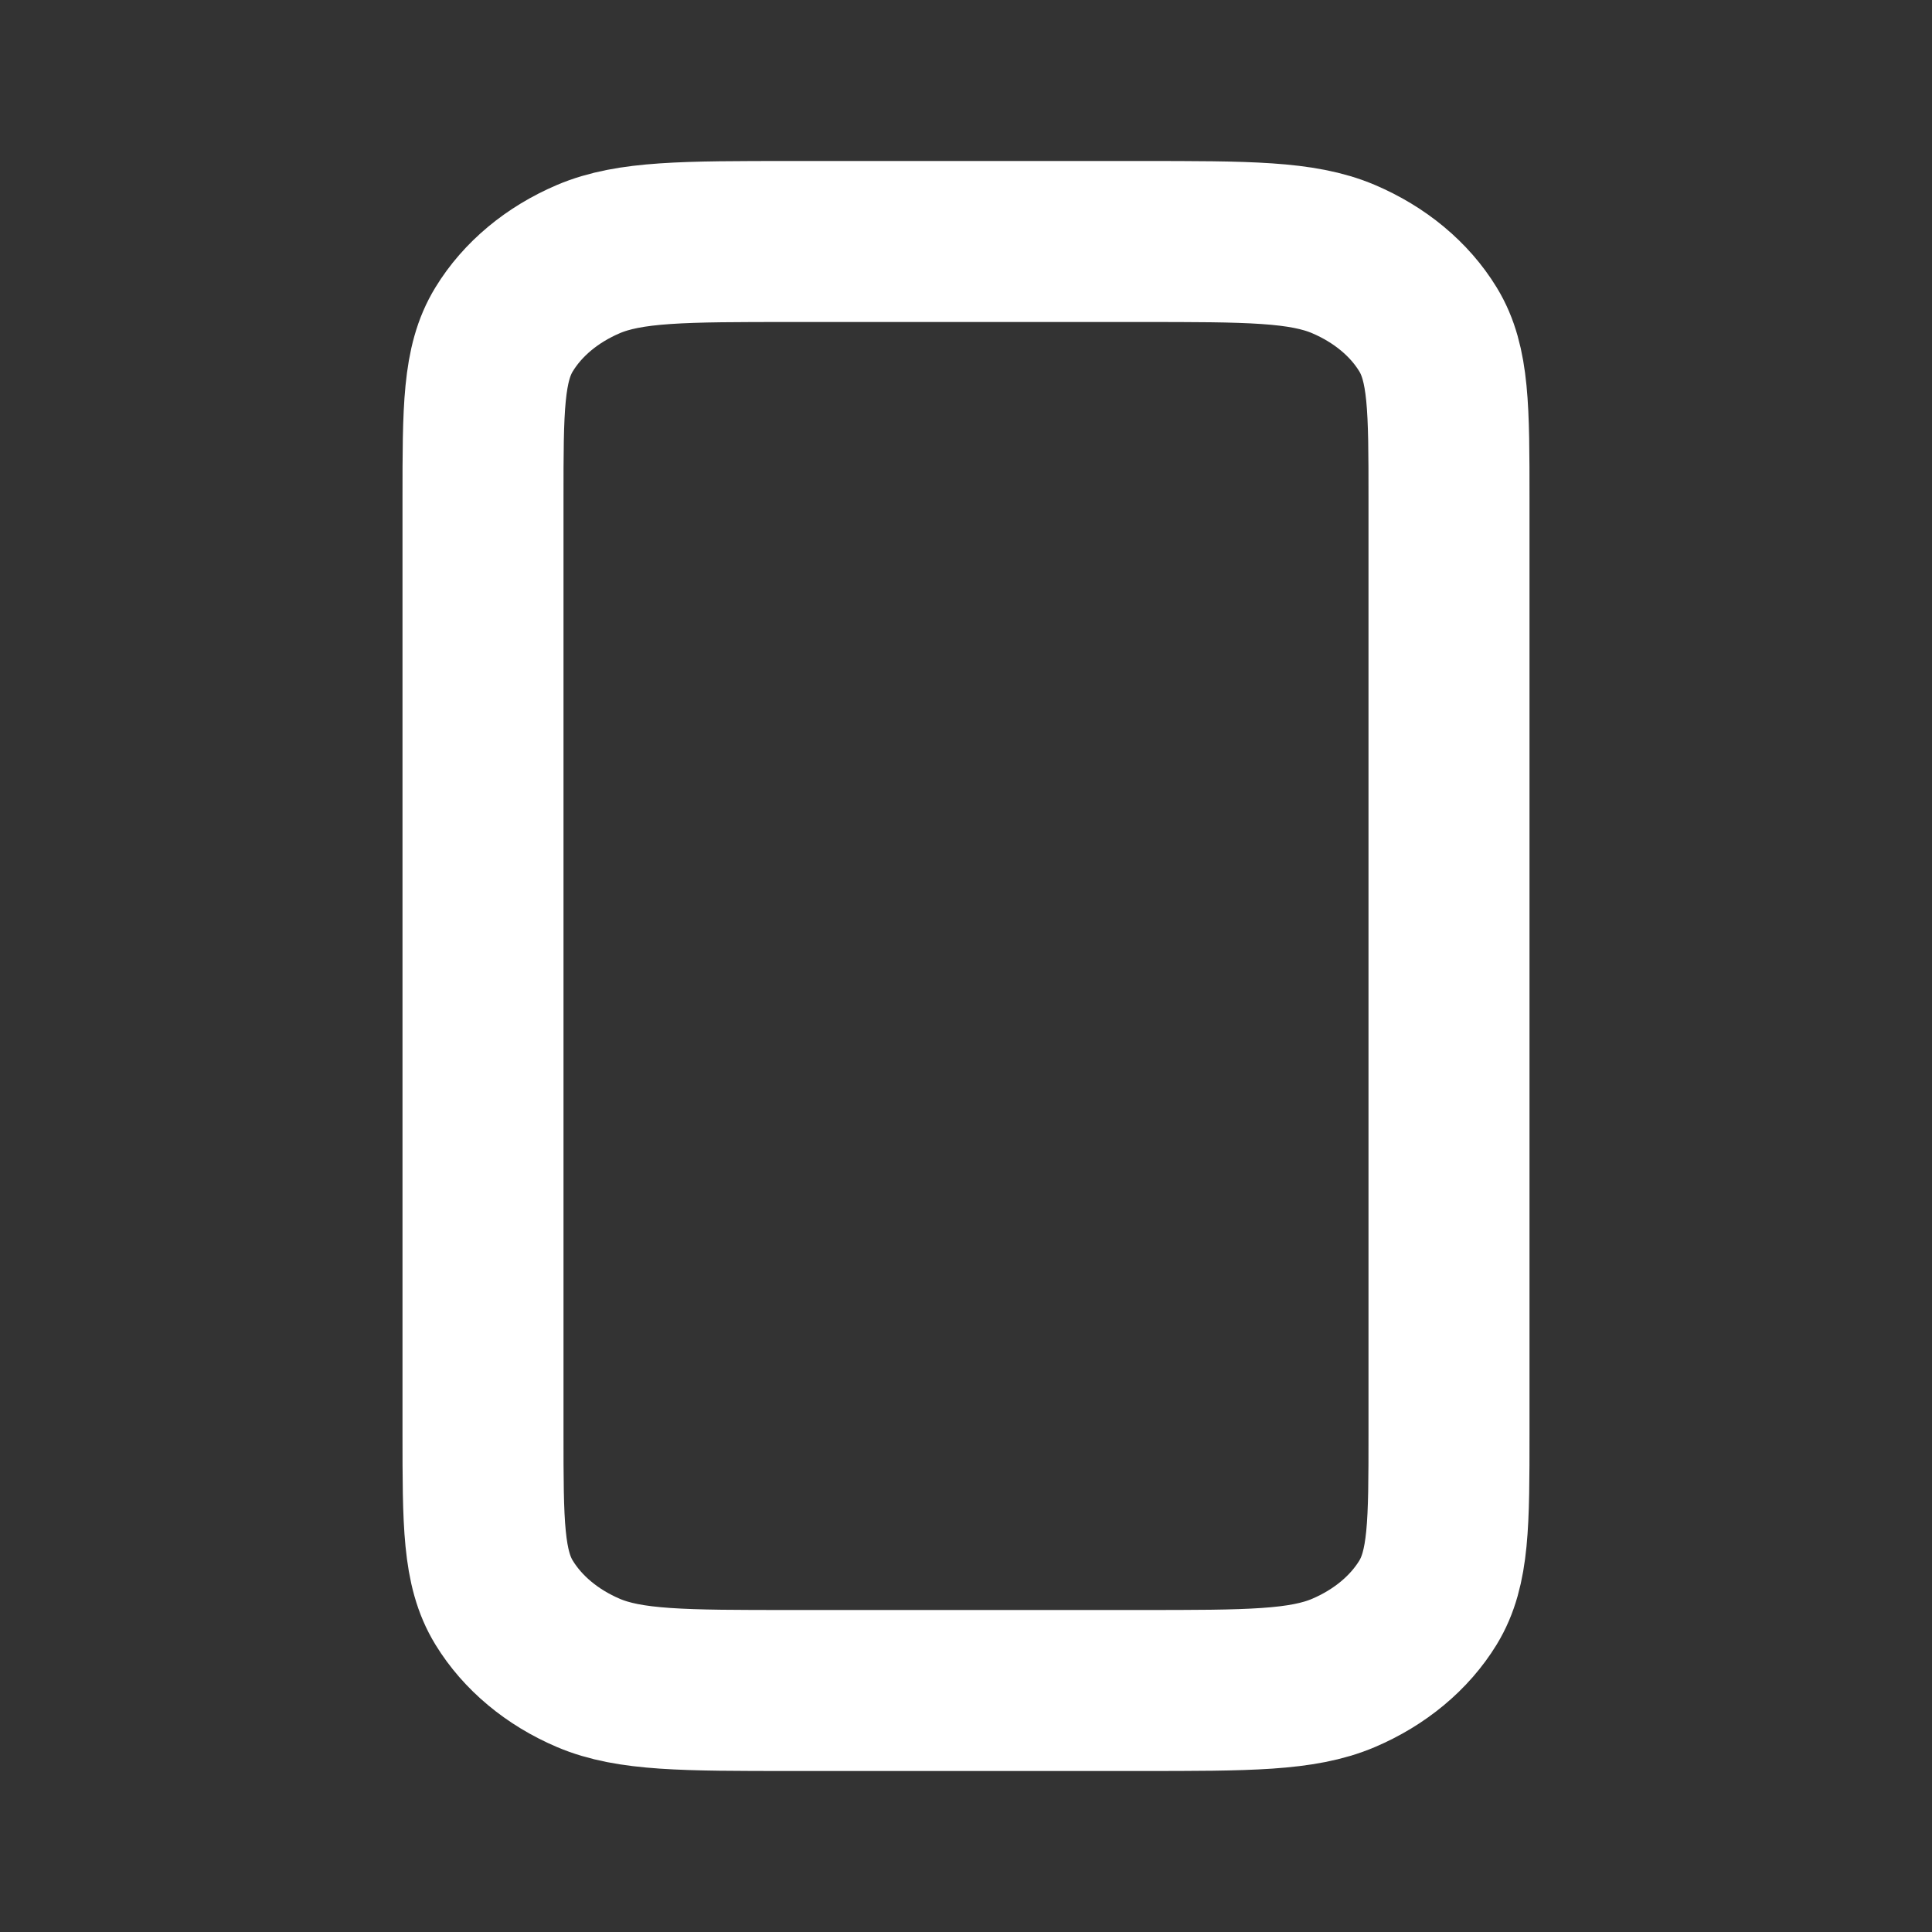 <?xml version="1.0" encoding="UTF-8"?> <svg xmlns="http://www.w3.org/2000/svg" width="24" height="24" viewBox="0 0 24 24" fill="none"><rect x="0" y="0" width="24" height="24" fill="#333333" stroke="none"/><path d="M6 6.2V17.8C6 18.92 6 19.48 6.262 19.908C6.492 20.284 6.859 20.59 7.31 20.782C7.823 21 8.495 21 9.836 21H14.164C15.505 21 16.176 21 16.689 20.782C17.14 20.59 17.509 20.284 17.739 19.908C18 19.48 18 18.922 18 17.804V6.197C18 5.079 18 4.519 17.739 4.092C17.509 3.715 17.14 3.41 16.689 3.218C16.175 3 15.504 3 14.16 3H9.84C8.496 3 7.824 3 7.31 3.218C6.859 3.41 6.492 3.715 6.262 4.092C6 4.52 6 5.08 6 6.2Z" stroke="white" stroke-width="2" stroke-linecap="round" stroke-linejoin="round"></path></svg> 